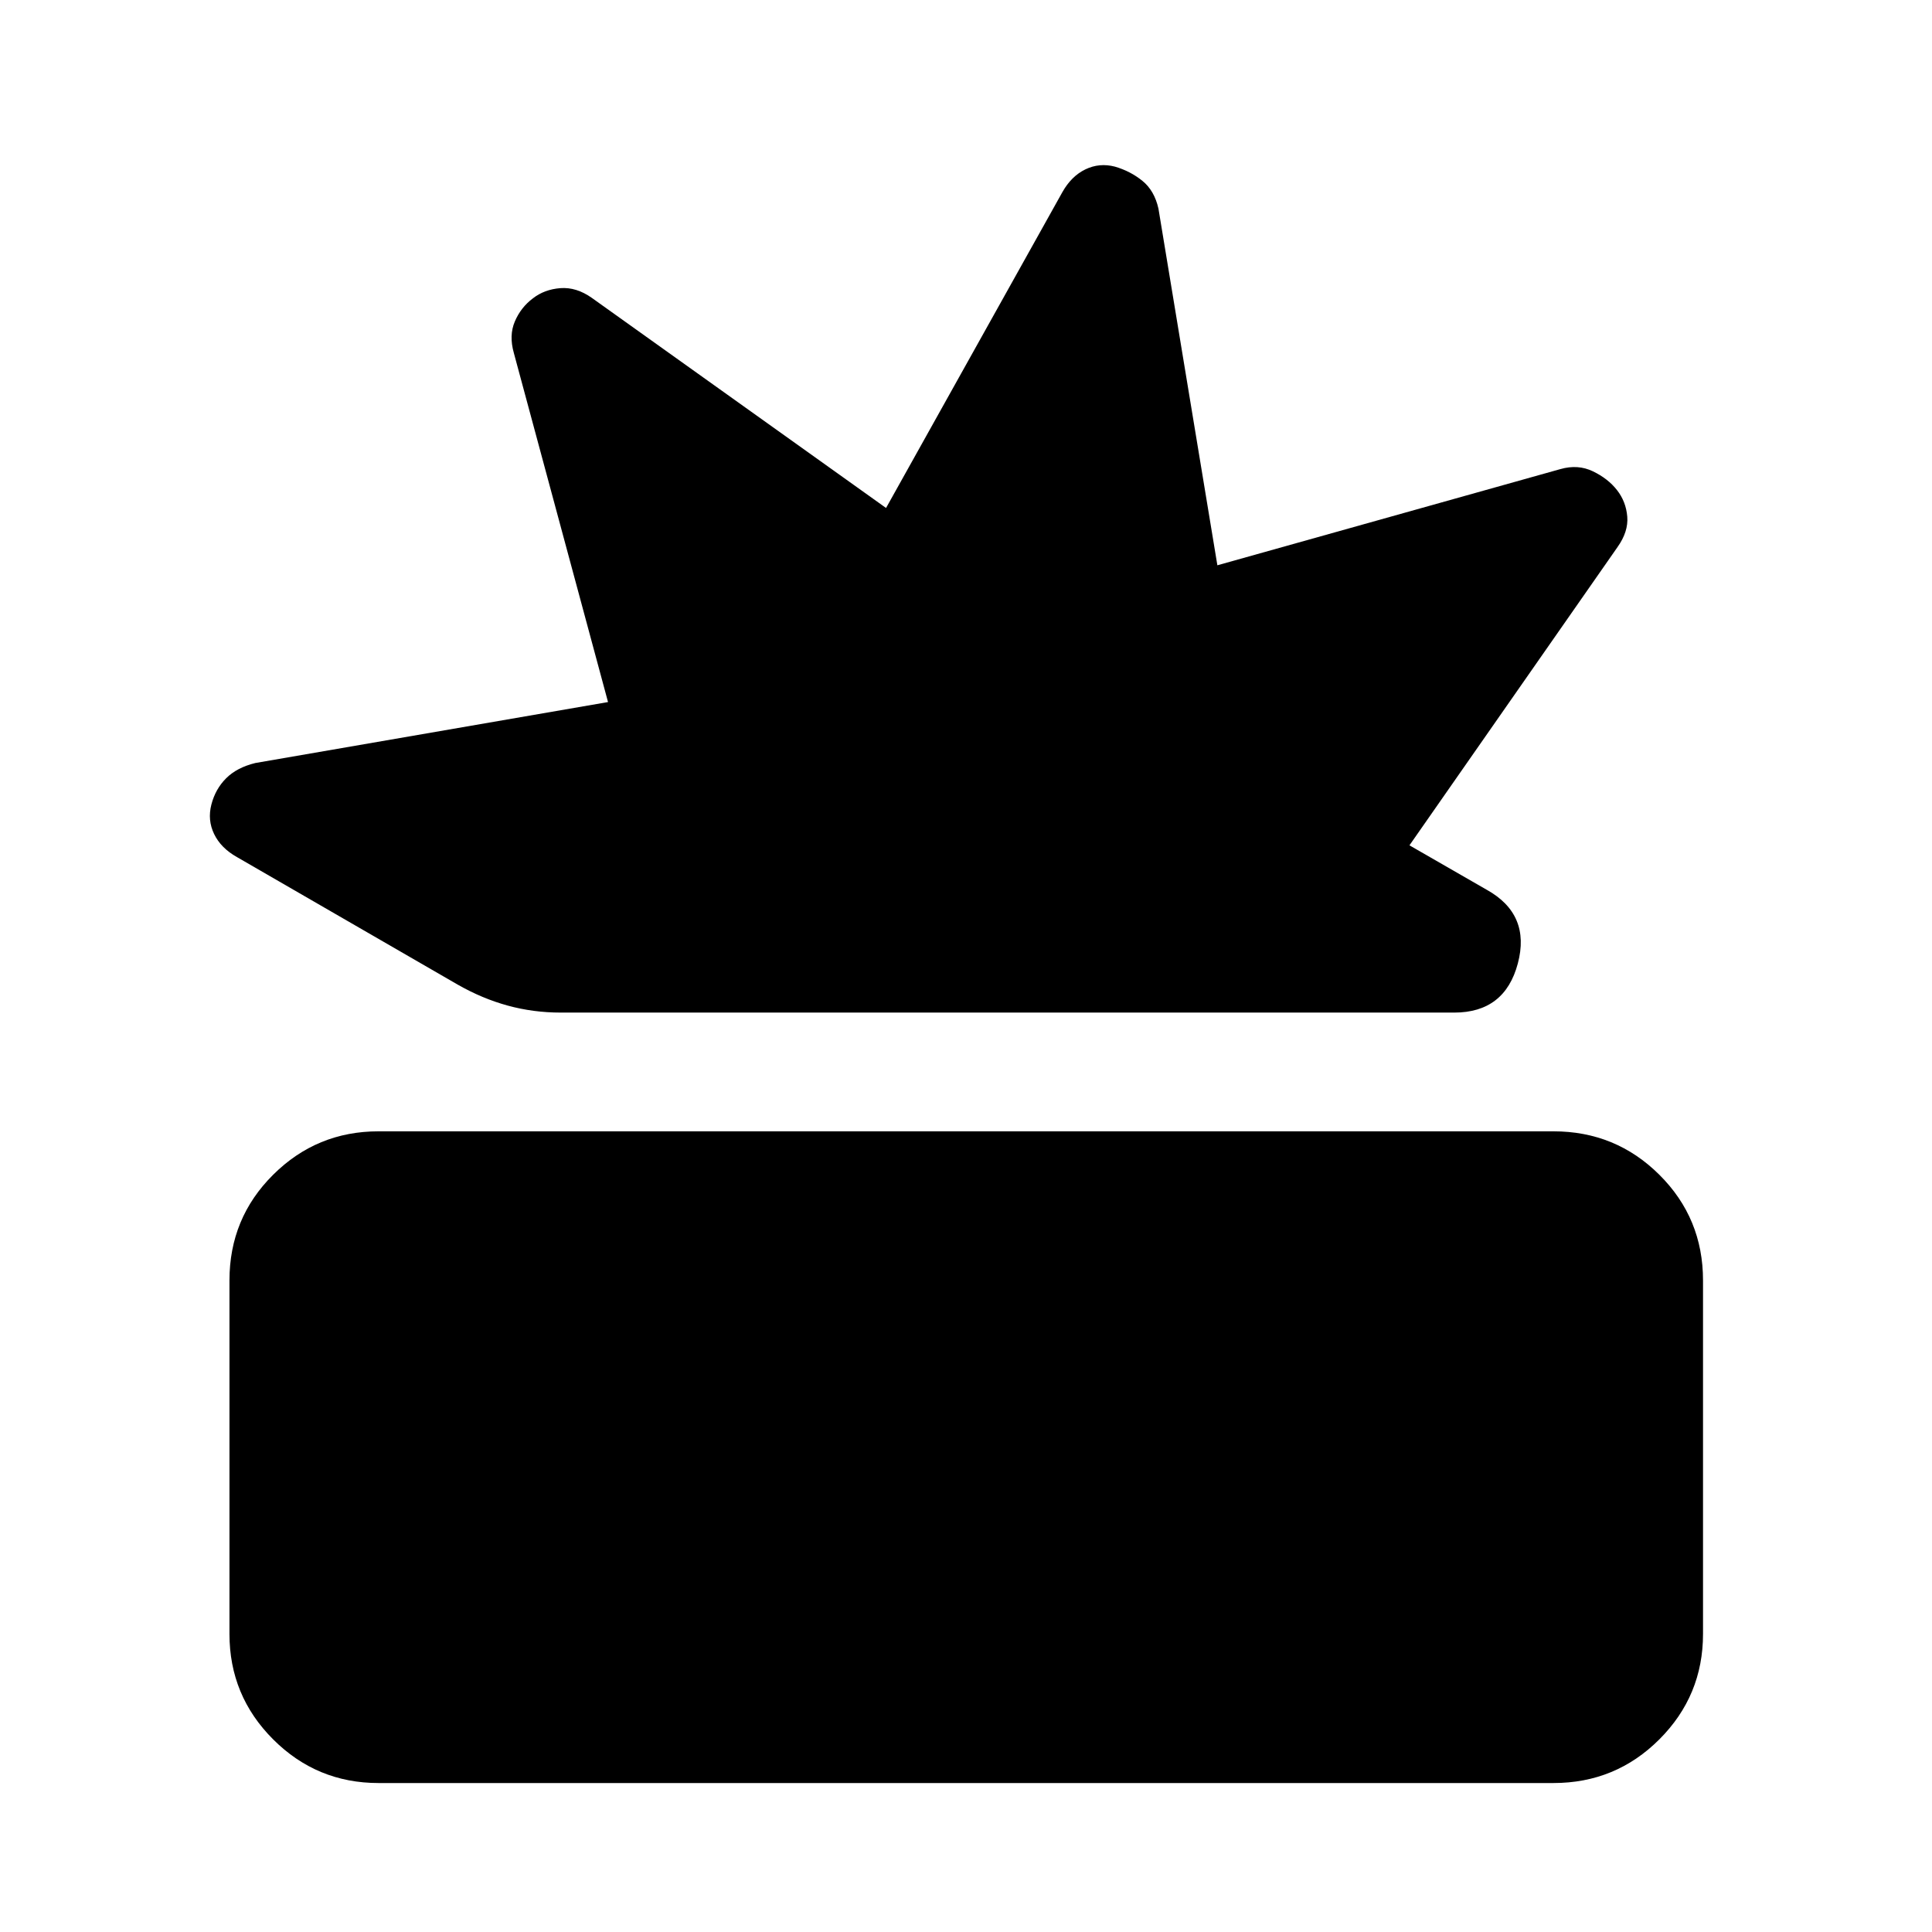 <svg xmlns="http://www.w3.org/2000/svg" width="48" height="48" viewBox="0 -960 960 960"><path d="M188.09-74.02q-30.68 0-52.37-21.7-21.7-21.69-21.7-52.37v-175.69q0-30.92 21.7-52.49 21.69-21.58 52.37-21.58h583.82q30.92 0 52.61 21.58 21.7 21.57 21.7 52.49v175.69q0 30.68-21.7 52.37-21.69 21.7-52.61 21.7H188.09Zm90.54-382.83q-13.67 0-26.35-3.48-12.67-3.47-24.87-10.43l-109.69-63.37q-7.96-4.48-11.32-11.44-3.36-6.95-1.36-14.67 2-7.72 7.34-13.05 5.34-5.34 14.53-7.58l175.22-30.28-46.8-173.46q-2.48-8.72.5-15.67 2.97-6.96 8.93-11.44 5.72-4.48 13.67-5.1 7.96-.61 15.68 4.86l146.17 104.37 87.61-156.93q4.48-7.96 11.44-11.32 6.95-3.36 14.67-1.36 7.72 2.24 13.67 7.08 5.96 4.84 7.96 13.79l29.28 177.22 170.46-47.8q8.72-2.48 16.17 1.12 7.46 3.59 11.94 9.31 4.48 5.72 5.1 13.18.62 7.45-4.86 15.17L700.35-539.96l38.41 22.09q21.91 12.2 15.44 36.61-6.48 24.41-31.63 24.41H278.63Z"/></svg>